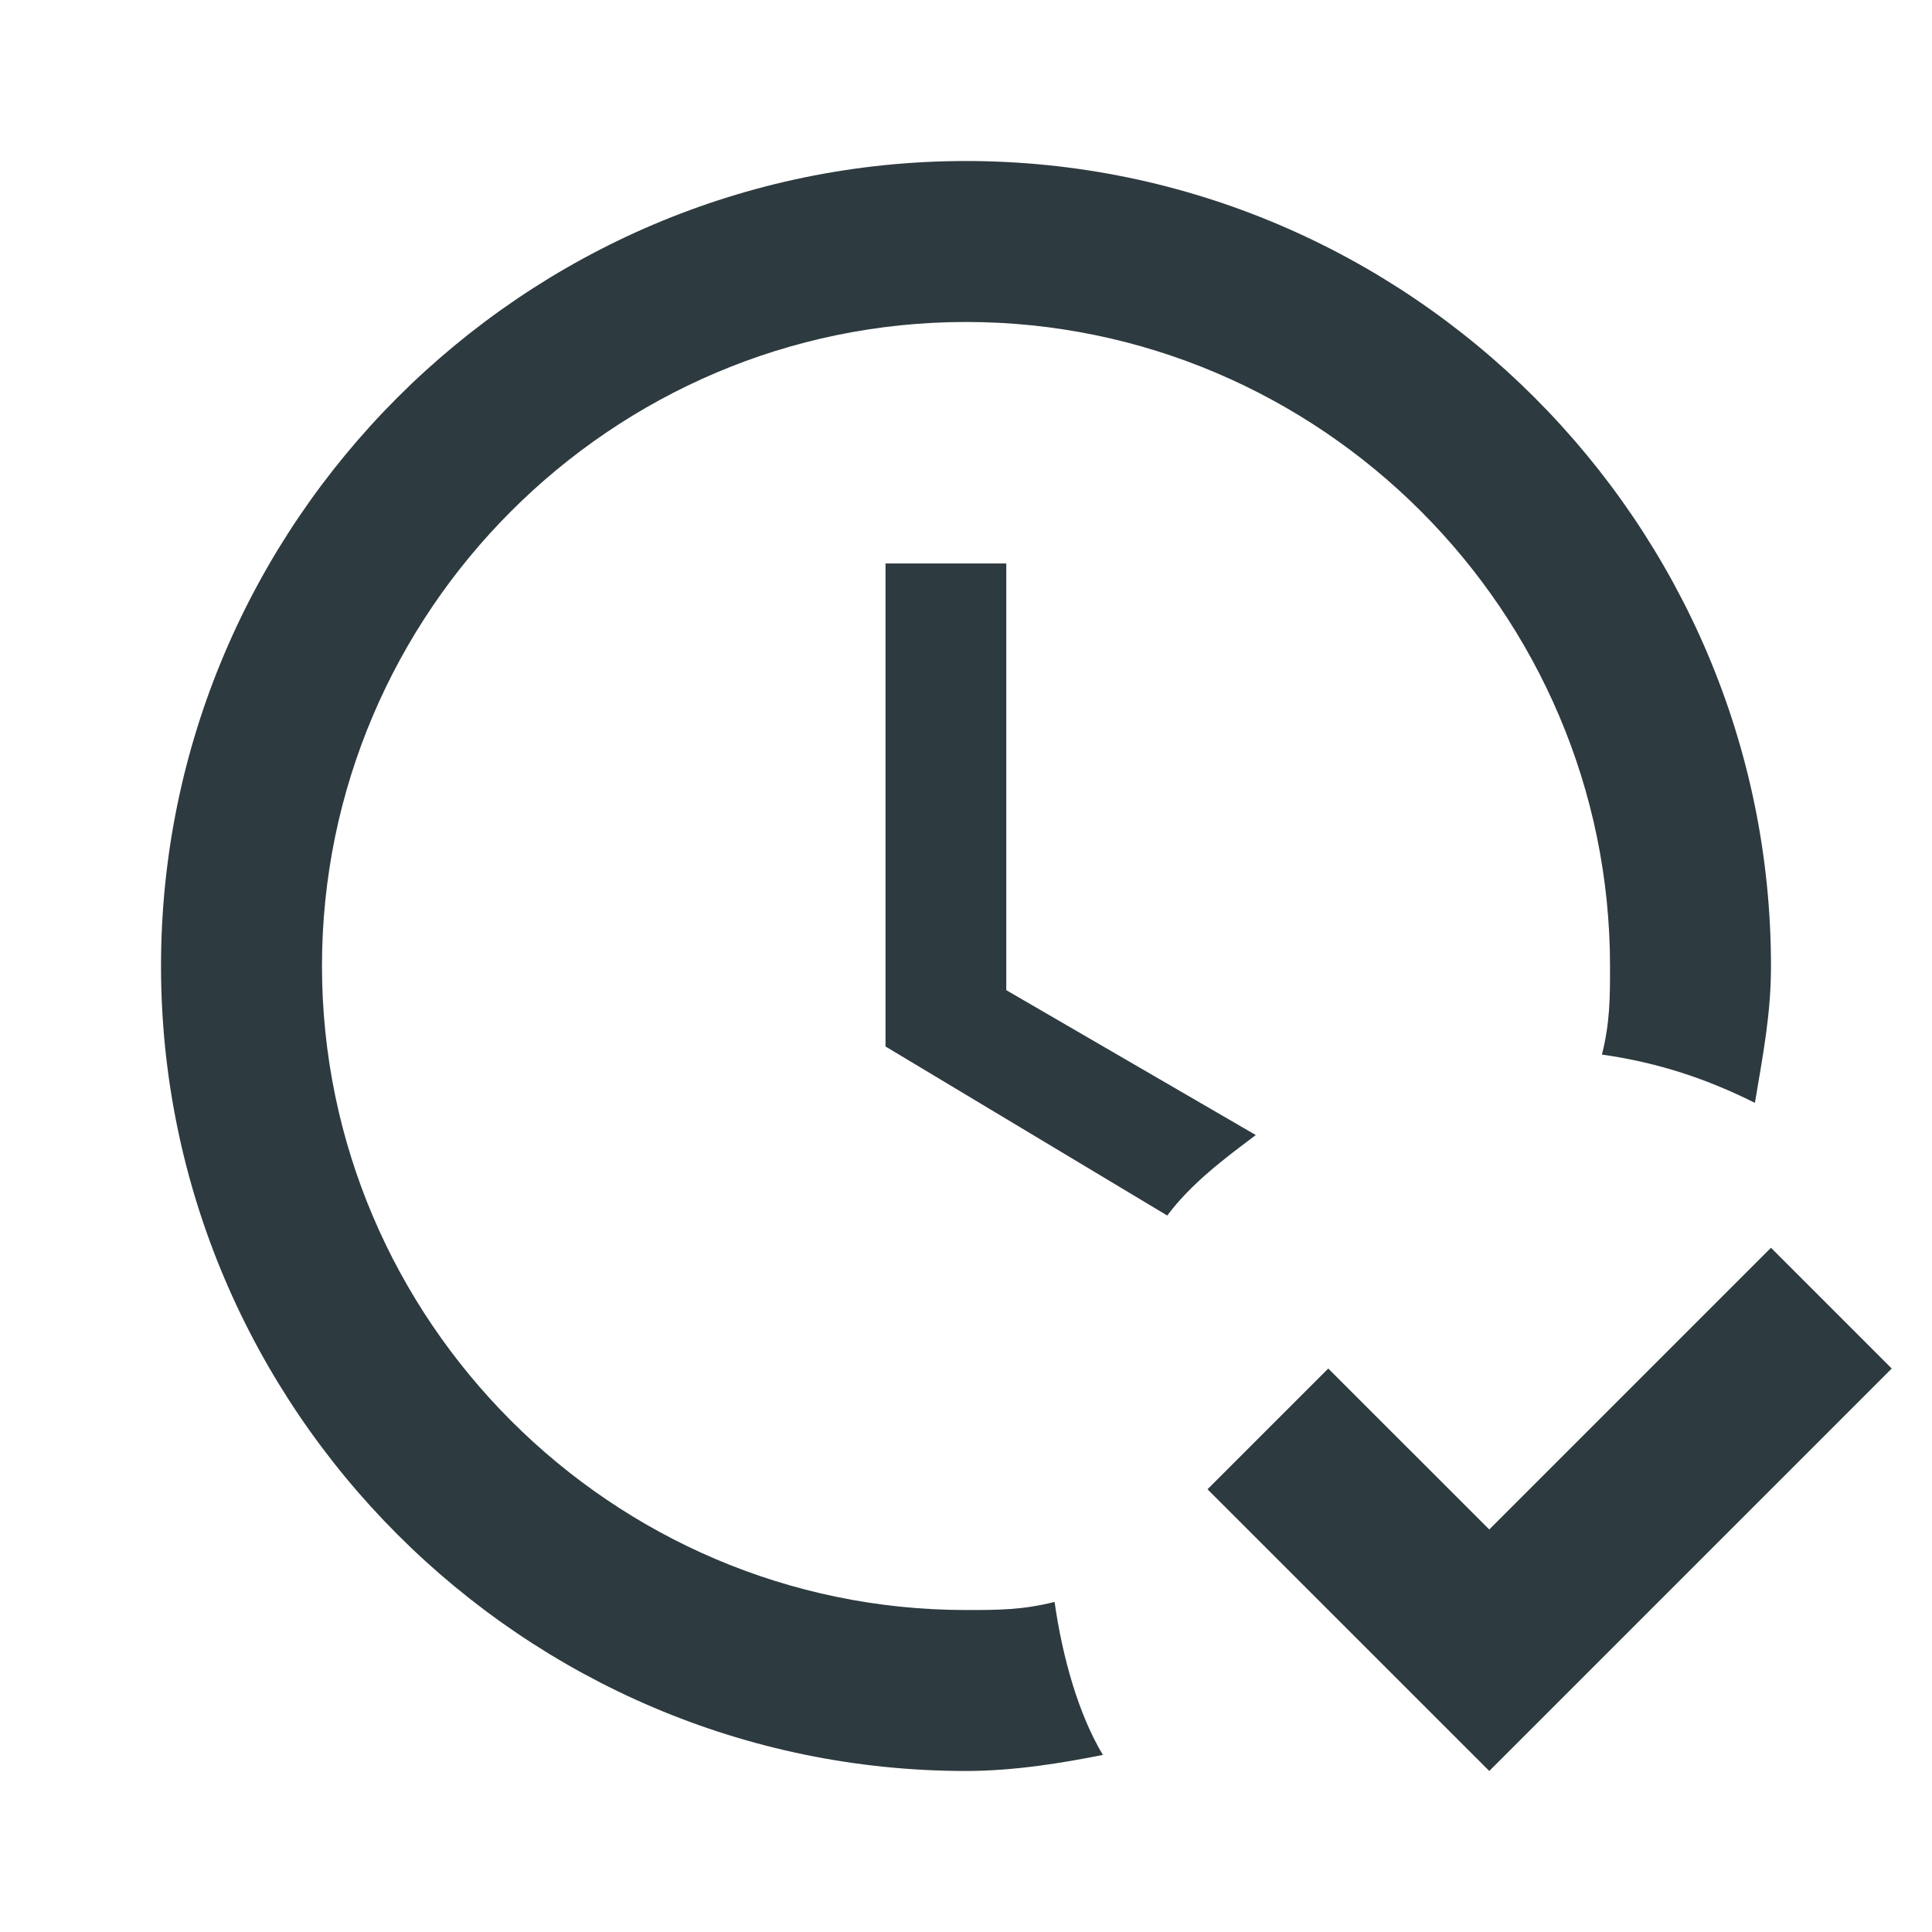 <?xml version="1.0" encoding="UTF-8"?>
<svg xmlns="http://www.w3.org/2000/svg" width="32" height="32" viewBox="0 0 32 32" fill="none">
  <path d="M31.333 22.667L24.667 29.333L20 24.667L22 22.667L24.667 25.333L29.333 20.667L31.333 22.667ZM17.467 26.533C16.933 26.667 16.533 26.667 16 26.667C10.133 26.667 5.333 21.867 5.333 16C5.333 10.133 10.133 5.333 16 5.333C21.867 5.333 26.667 10.133 26.667 16C26.667 16.533 26.667 16.933 26.533 17.467C27.467 17.6 28.267 17.867 29.067 18.267C29.2 17.467 29.333 16.8 29.333 16C29.333 8.667 23.333 2.667 16 2.667C8.667 2.667 2.667 8.667 2.667 16C2.667 23.333 8.667 29.333 16 29.333C16.8 29.333 17.6 29.2 18.267 29.067C17.867 28.4 17.6 27.467 17.467 26.533ZM20.8 18.8L16.667 16.4V9.333H14.667V17.333L19.333 20.133C19.733 19.6 20.267 19.2 20.8 18.8Z" fill="#2D3A3F"></path>
</svg>
